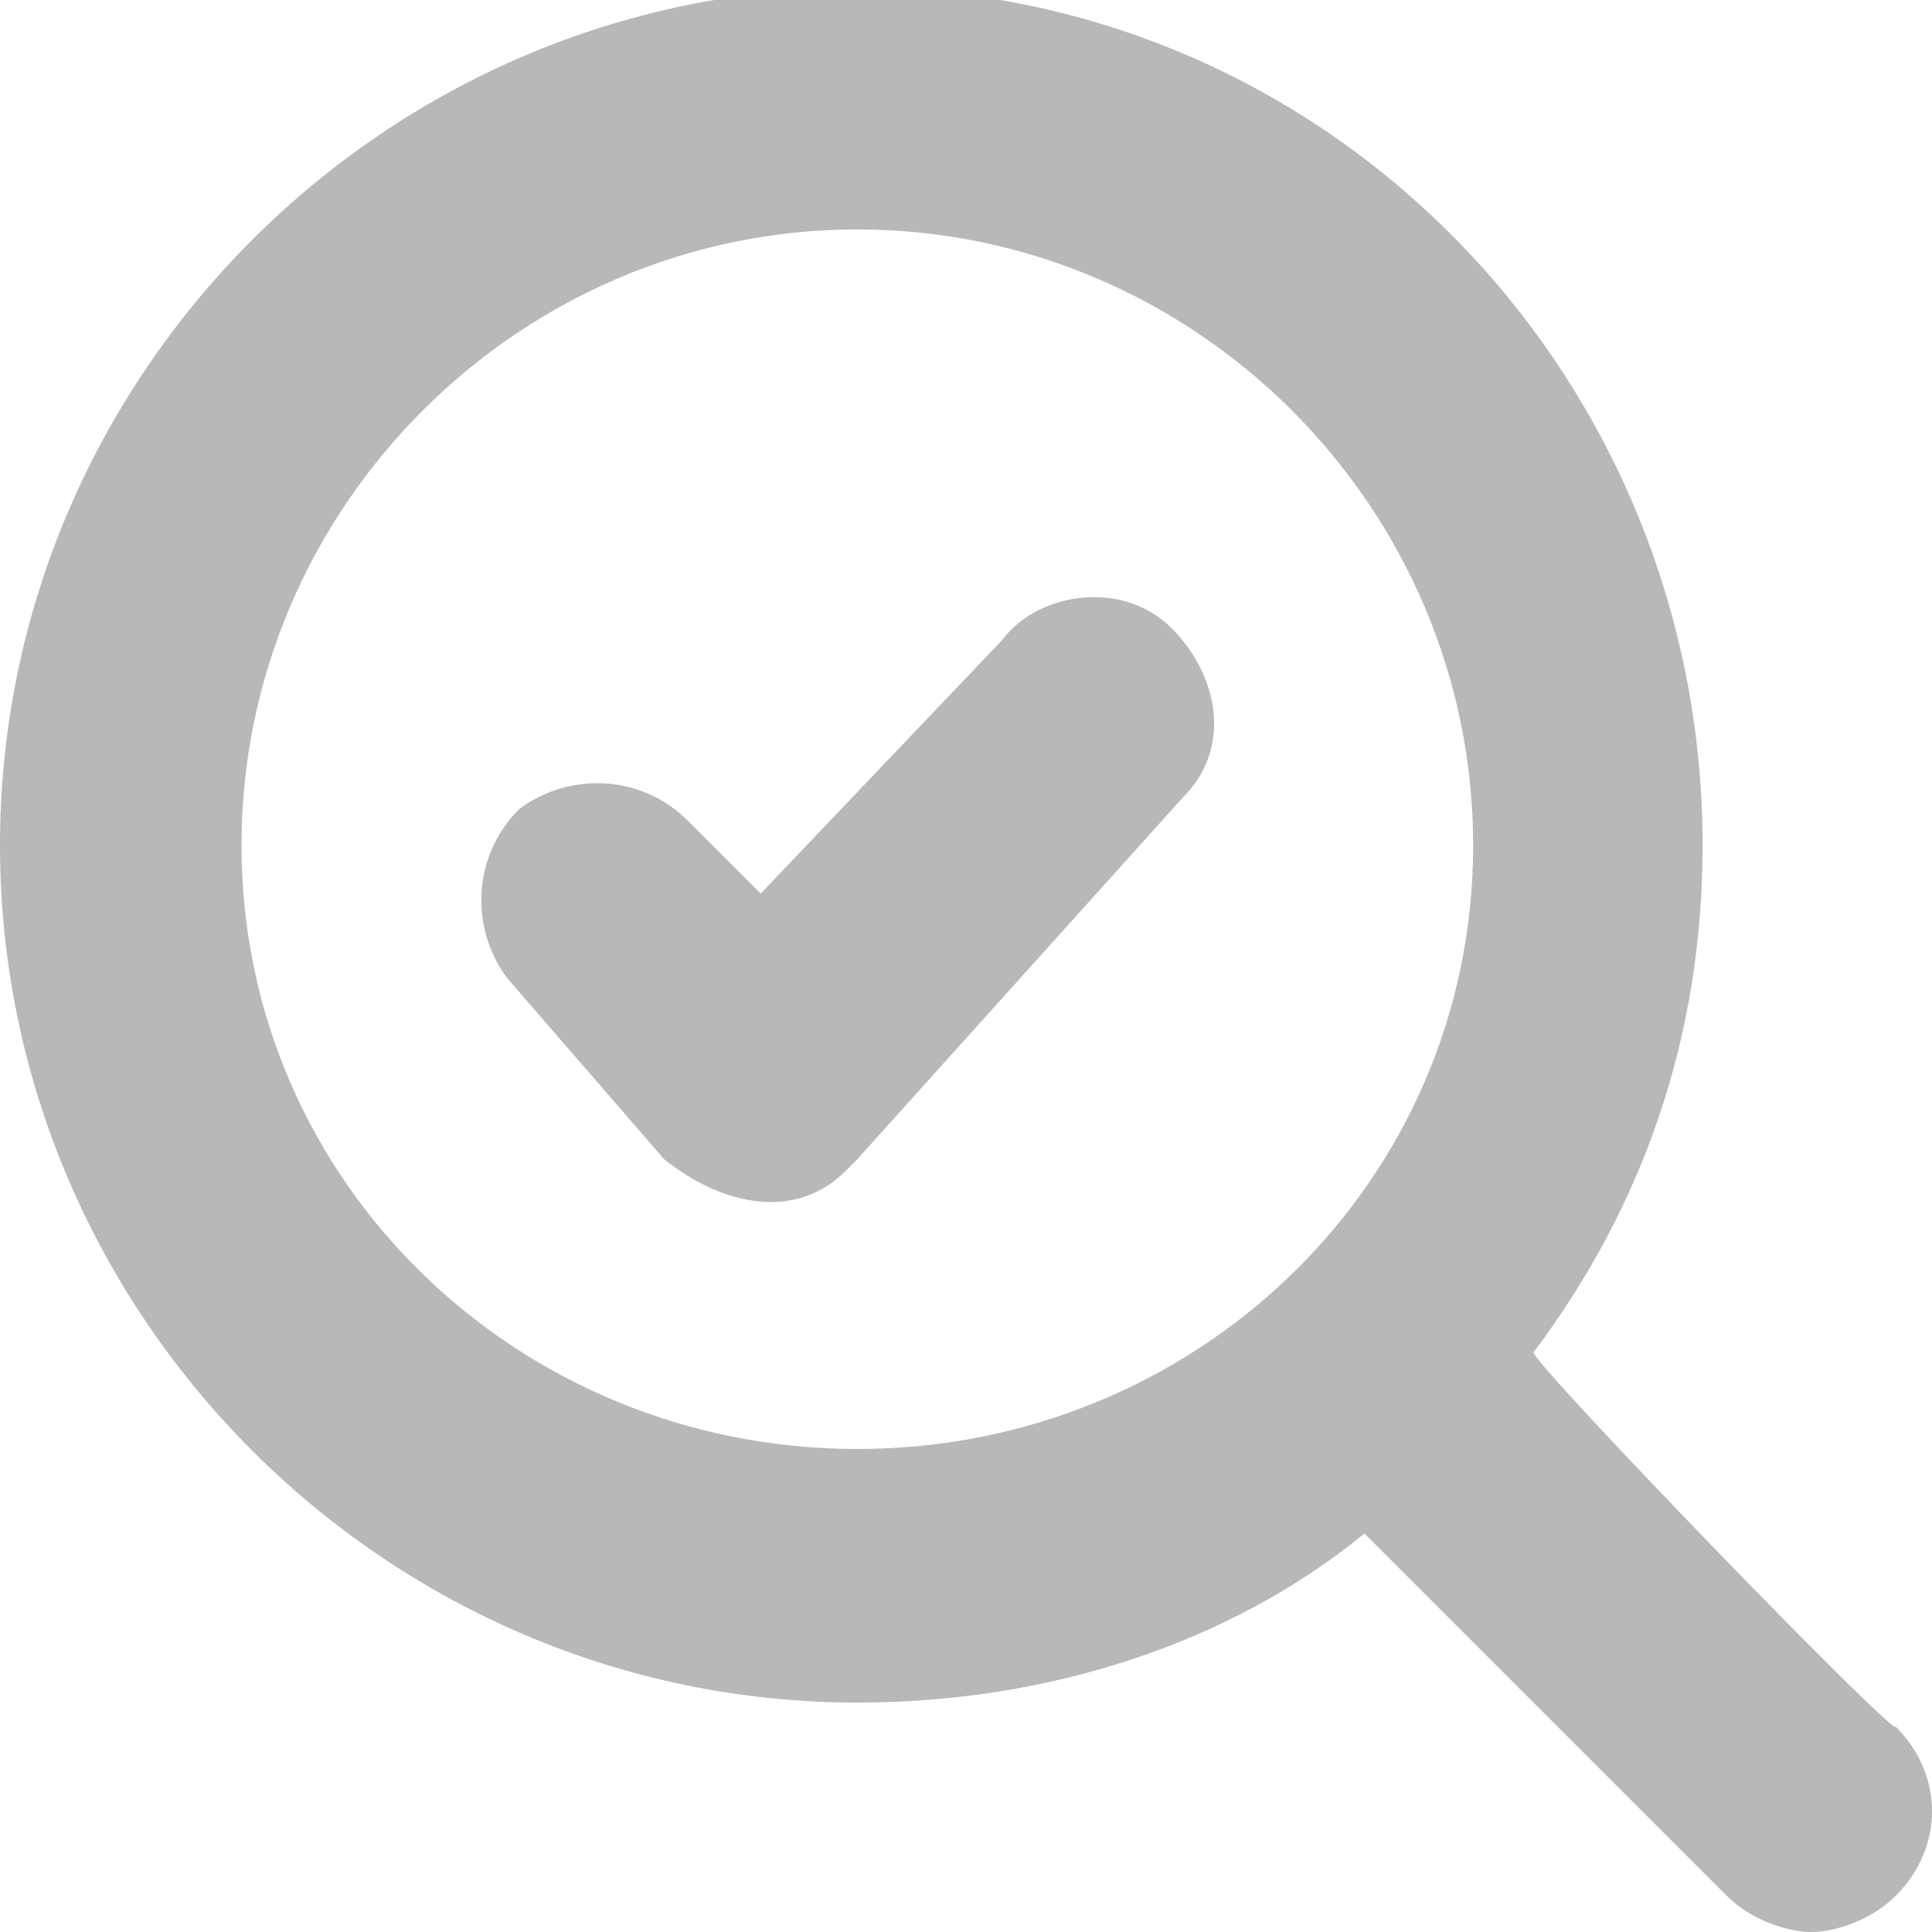 <?xml version="1.0" encoding="utf-8"?>
<svg version="1.1" id="Layer_1" xmlns="http://www.w3.org/2000/svg" xmlns:xlink="http://www.w3.org/1999/xlink" x="0px" y="0px" viewBox="0 0 16 16" style="enable-background:new 0 0 16 16" xml:space="preserve">
	<style type="text/css">
		.st0{fill:#B6B8B9;}
	</style>
	<path id="a_1_" class="st0" d="M12.7,11.2c0.9-1.2,1.4-2.6,1.4-4.2c0-3.9-3.1-7.1-7-7.1S0,3.1,0,7s3.2,7.1,7.1,7.1
	c1.6,0,3.1-0.5,4.2-1.4l3,3c0.2,0.2,0.5,0.3,0.7,0.3s0.5-0.1,0.7-0.3c0.4-0.4,0.4-1,0-1.4C15.7,14.4,12.7,11.3,12.7,11.2z M7.1,1.9
	c2.8,0,5.1,2.3,5.1,5.1s-2.3,5-5.1,5S2,9.8,2,7S4.3,1.9,7.1,1.9z M8.3,5.3L6.3,7.4L5.7,6.8c-0.4-0.4-1-0.4-1.4-0.1
	c-0.4,0.4-0.4,1-0.1,1.4l0,0l1.3,1.5C6,10,6.6,10.1,7,9.7c0,0,0.1-0.1,0.1-0.1l2.7-3c0.4-0.4,0.3-1-0.1-1.4S8.6,4.9,8.3,5.3L8.3,5.3
	L8.3,5.3z" />
</svg>
